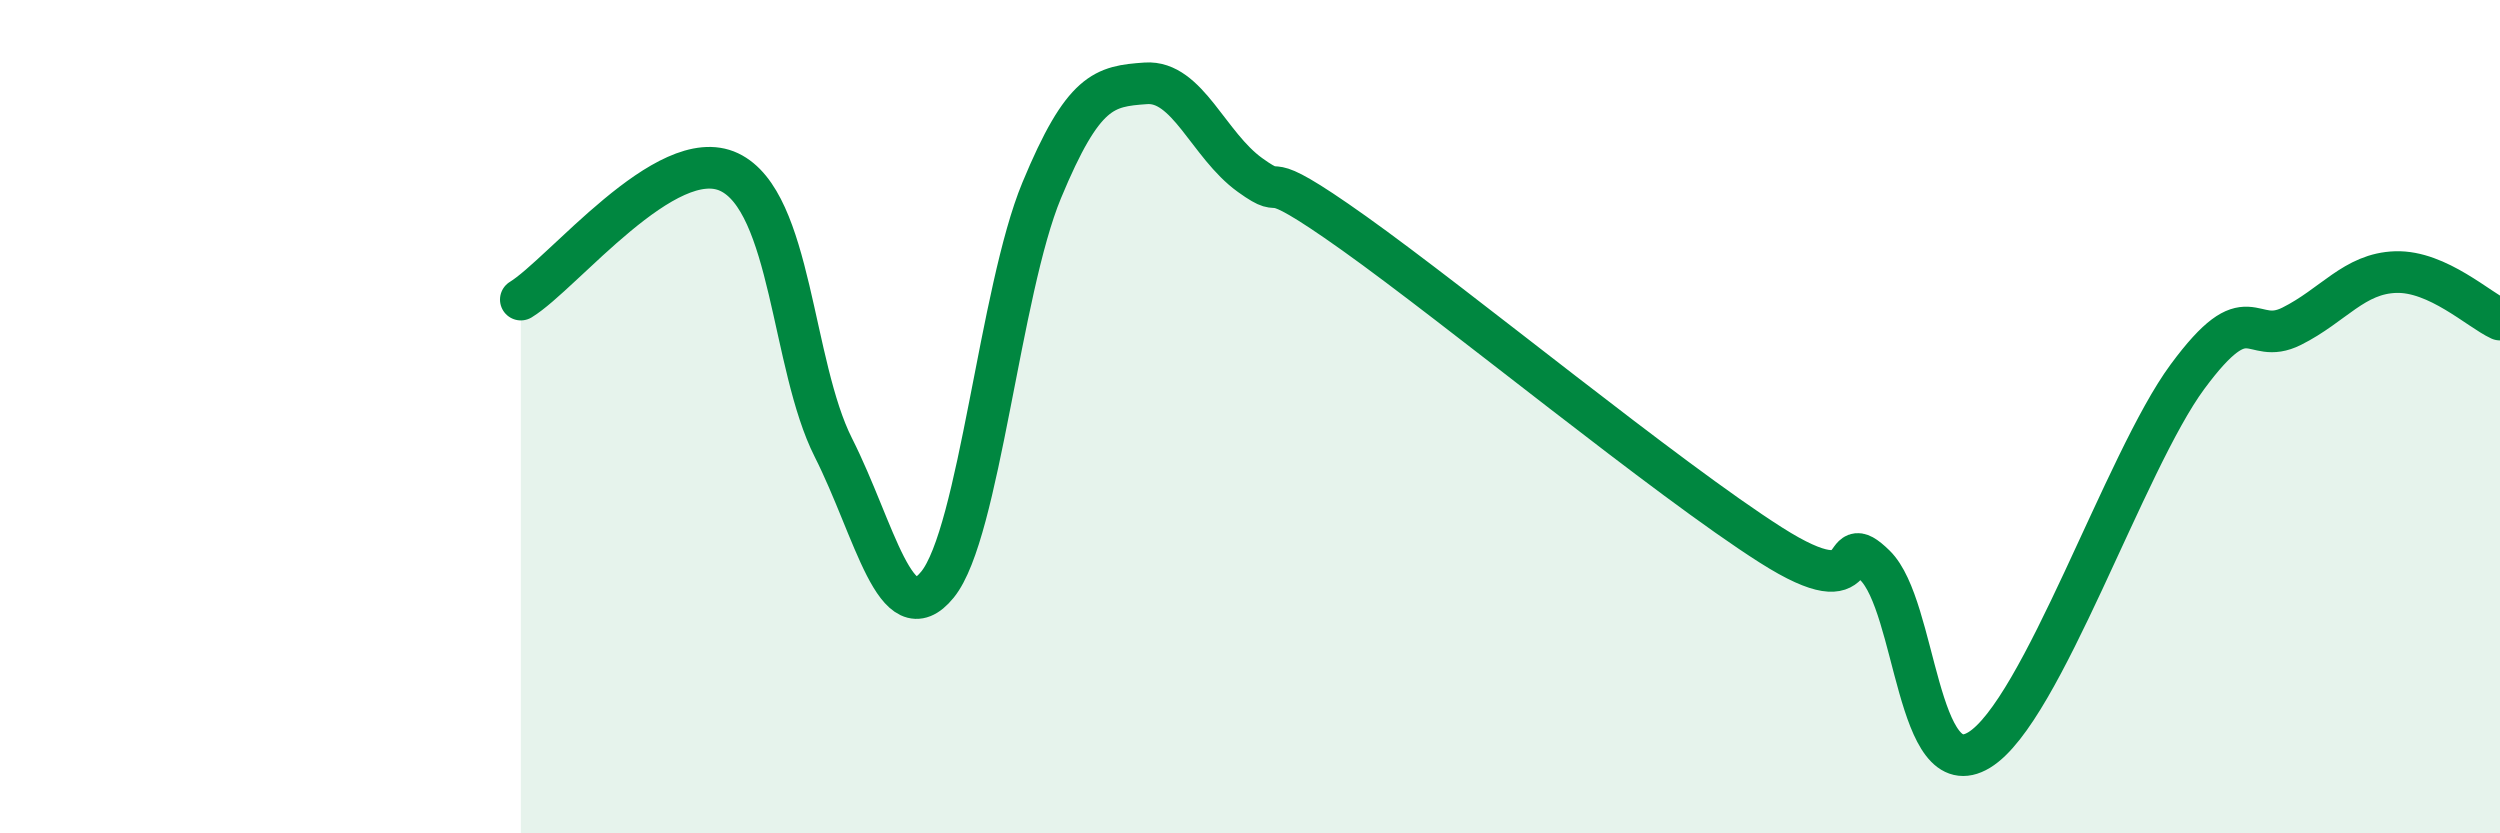 
    <svg width="60" height="20" viewBox="0 0 60 20" xmlns="http://www.w3.org/2000/svg">
      <path
        d="M 12.5,7.19 C 13.5,6.58 16,3.42 17.5,4.13 C 19,4.84 19,8.76 20,10.74 C 21,12.72 21.5,15.26 22.5,14.03 C 23.5,12.8 24,6.98 25,4.57 C 26,2.16 26.5,2.07 27.5,2 C 28.5,1.93 29,3.48 30,4.2 C 31,4.92 30,3.82 32.5,5.6 C 35,7.38 40,11.49 42.5,13.08 C 45,14.67 44,12.59 45,13.57 C 46,14.55 46,18.91 47.5,18 C 49,17.09 51,11.07 52.5,9.04 C 54,7.01 54,8.33 55,7.83 C 56,7.33 56.5,6.56 57.5,6.53 C 58.5,6.5 59.5,7.44 60,7.67L60 20L12.5 20Z"
        fill="#008740"
        opacity="0.1"
        stroke-linecap="round"
        stroke-linejoin="round"
      />
      <path
        d="M 12.5,7.19 C 13.5,6.58 16,3.42 17.5,4.13 C 19,4.84 19,8.76 20,10.74 C 21,12.72 21.5,15.26 22.5,14.03 C 23.5,12.8 24,6.98 25,4.57 C 26,2.16 26.5,2.07 27.5,2 C 28.5,1.93 29,3.48 30,4.2 C 31,4.92 30,3.82 32.5,5.6 C 35,7.38 40,11.49 42.5,13.08 C 45,14.67 44,12.59 45,13.57 C 46,14.55 46,18.91 47.5,18 C 49,17.09 51,11.07 52.5,9.04 C 54,7.01 54,8.33 55,7.83 C 56,7.33 56.5,6.56 57.5,6.53 C 58.5,6.5 59.5,7.44 60,7.67"
        stroke="#008740"
        stroke-width="1"
        fill="none"
        stroke-linecap="round"
        stroke-linejoin="round"
      />
    </svg>
  